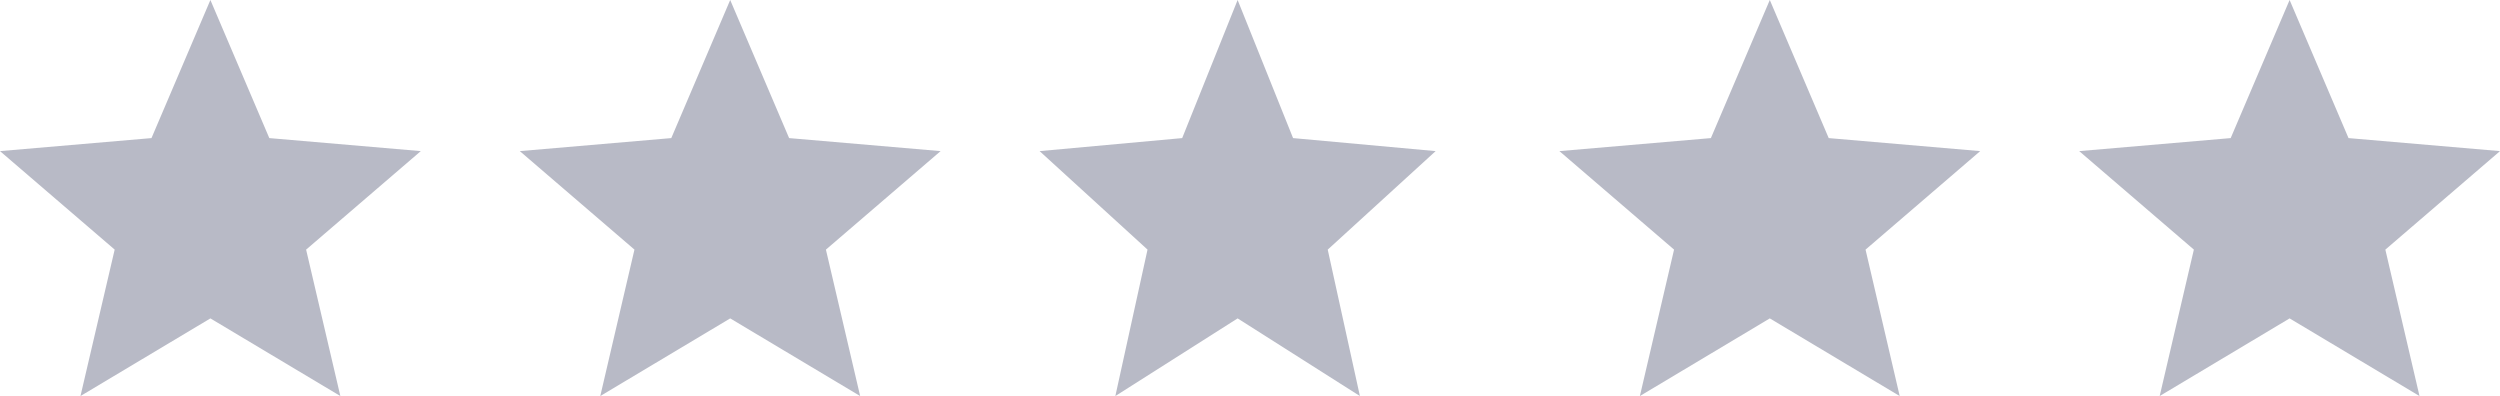 <svg width="101" height="16" viewBox="0 0 101 16" fill="none" xmlns="http://www.w3.org/2000/svg">
    <path d="m3.251 16 1.382-5.916L0 6.105l6.12-.526L8.5 0l2.38 5.579 6.12.526-4.633 3.98L13.75 16 8.5 12.863 3.251 16zM24.251 16l1.381-5.916L21 6.105l6.12-.526L29.5 0l2.38 5.579 6.12.526-4.633 3.98L34.75 16 29.5 12.863 24.251 16zM45.06 16l1.3-5.916L42 6.105l5.76-.526L50 0l2.24 5.579 5.76.526-4.36 3.98L54.94 16 50 12.863 45.06 16zM66.251 16l1.381-5.916L63 6.105l6.12-.526L71.5 0l2.38 5.579 6.12.526-4.632 3.98L76.748 16 71.5 12.863 66.251 16zM87.251 16l1.381-5.916L84 6.105l6.12-.526L92.5 0l2.38 5.579 6.12.526-4.632 3.98L97.748 16 92.5 12.863 87.251 16z" fill="#B8BAC6"/>
</svg>
